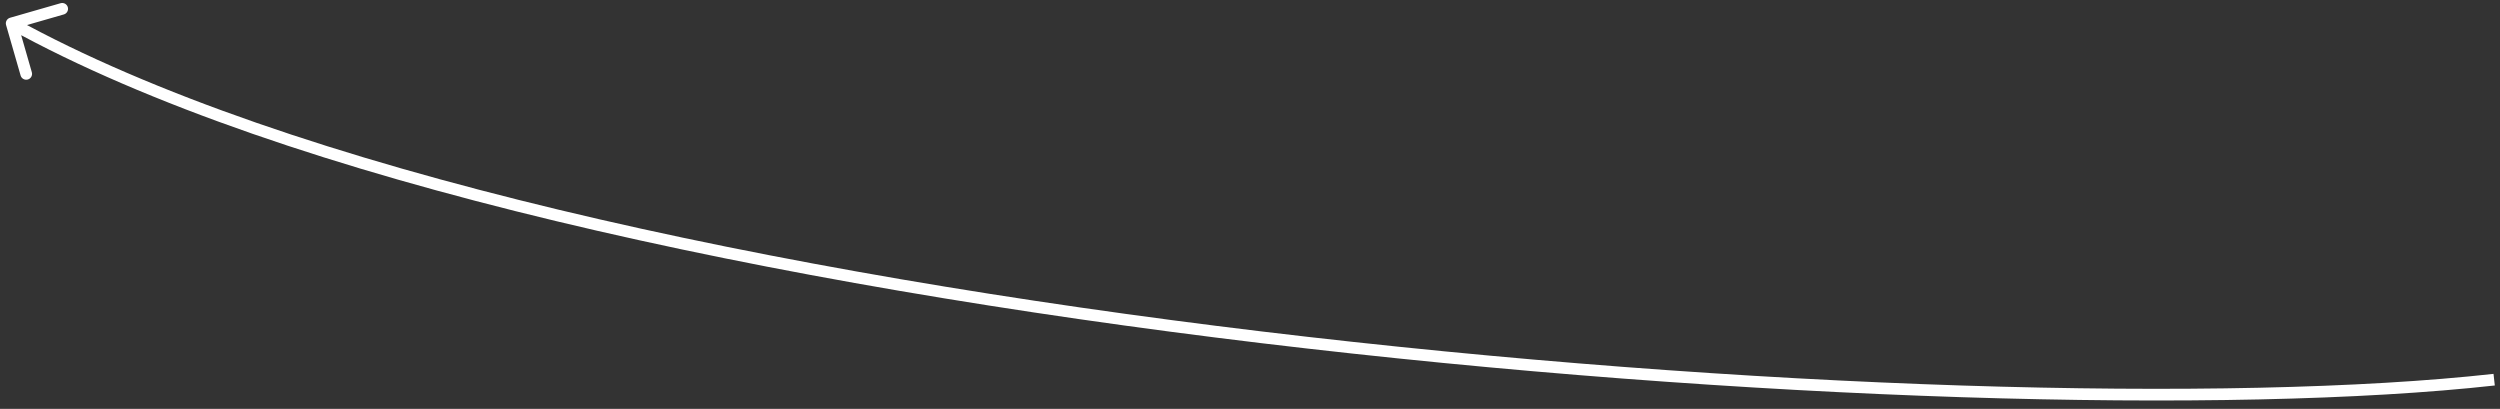 <?xml version="1.0" encoding="UTF-8"?> <svg xmlns="http://www.w3.org/2000/svg" width="214" height="35" viewBox="0 0 214 35" fill="none"><rect x="0" y="0" width="214" height="35" fill="#333333" stroke="none"/> <path d="M0.862 1.519C0.596 1.596 0.443 1.873 0.519 2.138L1.764 6.463C1.84 6.728 2.117 6.881 2.382 6.805C2.648 6.729 2.801 6.452 2.725 6.186L1.619 2.342L5.463 1.236C5.728 1.16 5.881 0.883 5.805 0.618C5.729 0.352 5.452 0.199 5.186 0.275L0.862 1.519ZM213.445 32.003C190.999 34.497 149.667 33.377 108.06 28.379C66.437 23.379 24.649 14.511 1.242 1.562L0.758 2.438C24.351 15.489 66.313 24.371 107.94 29.371C149.583 34.373 191.001 35.503 213.555 32.997L213.445 32.003Z" fill="white"></path> </svg> 